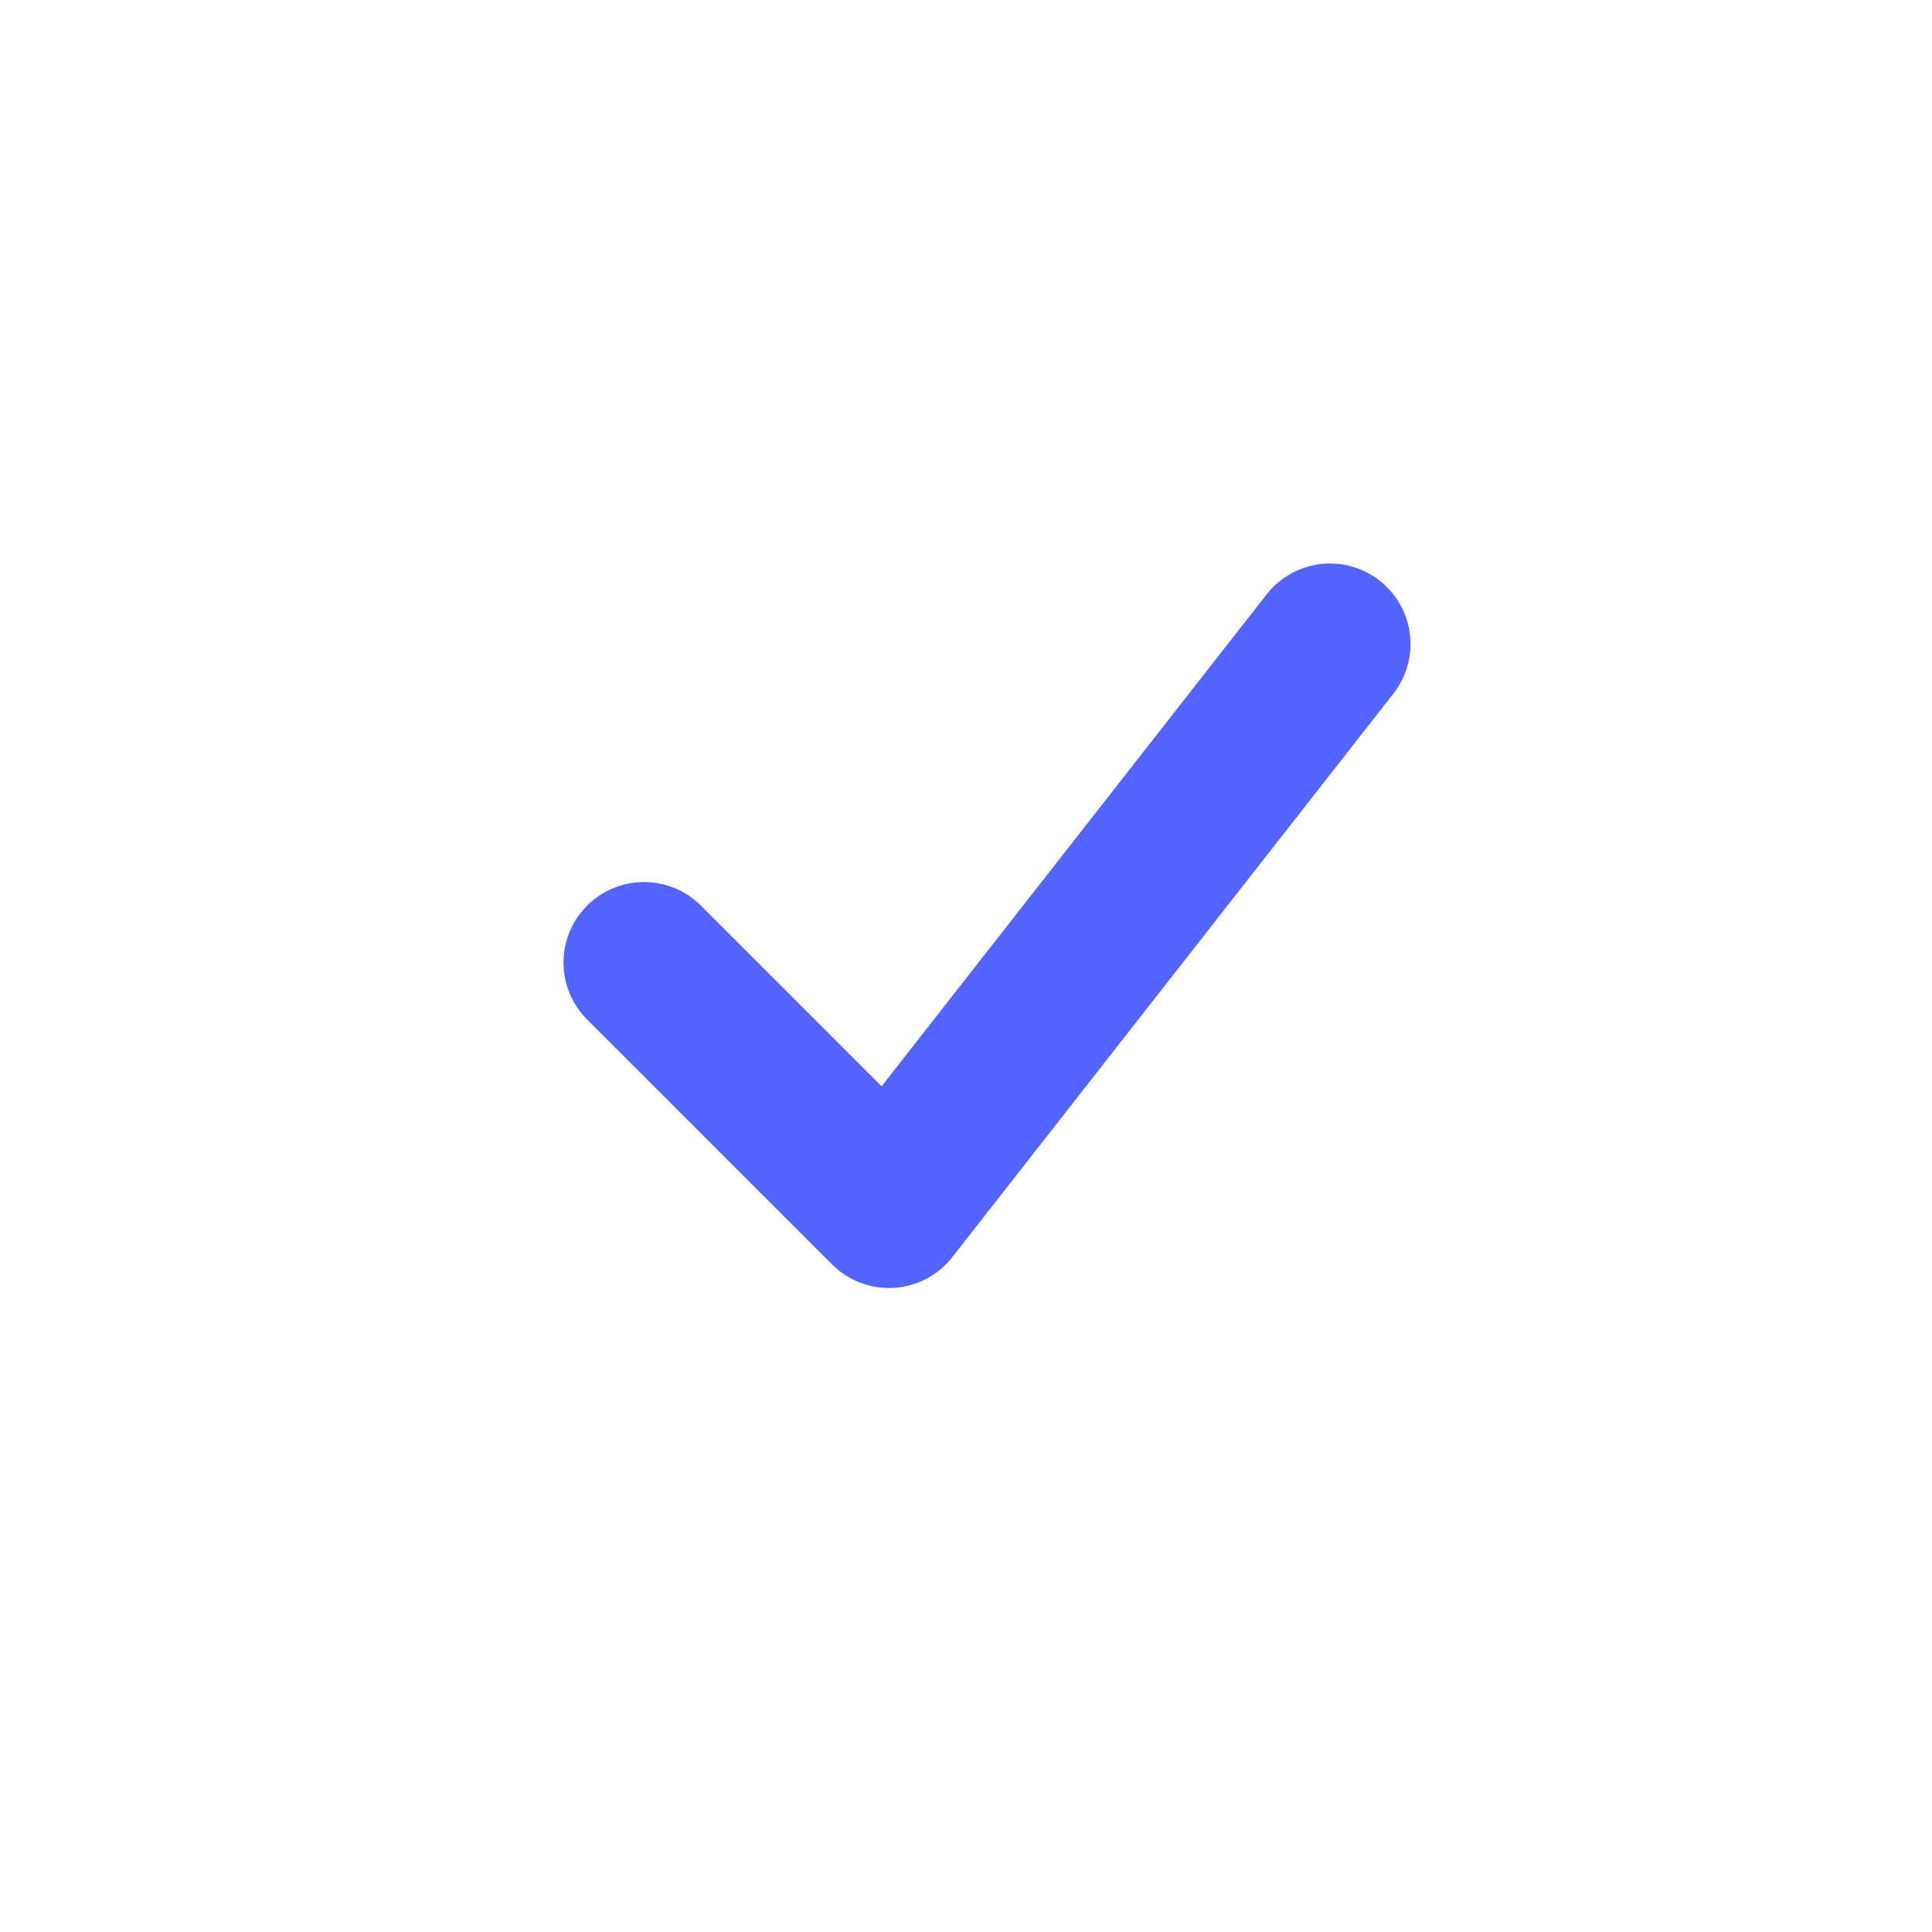 <svg width="24" height="24" viewBox="0 0 24 24" fill="none" xmlns="http://www.w3.org/2000/svg">
<path d="M8 11.957L11.043 15L16.522 8" stroke="#5465FF" stroke-width="2" stroke-linecap="round" stroke-linejoin="round"/>
</svg>
